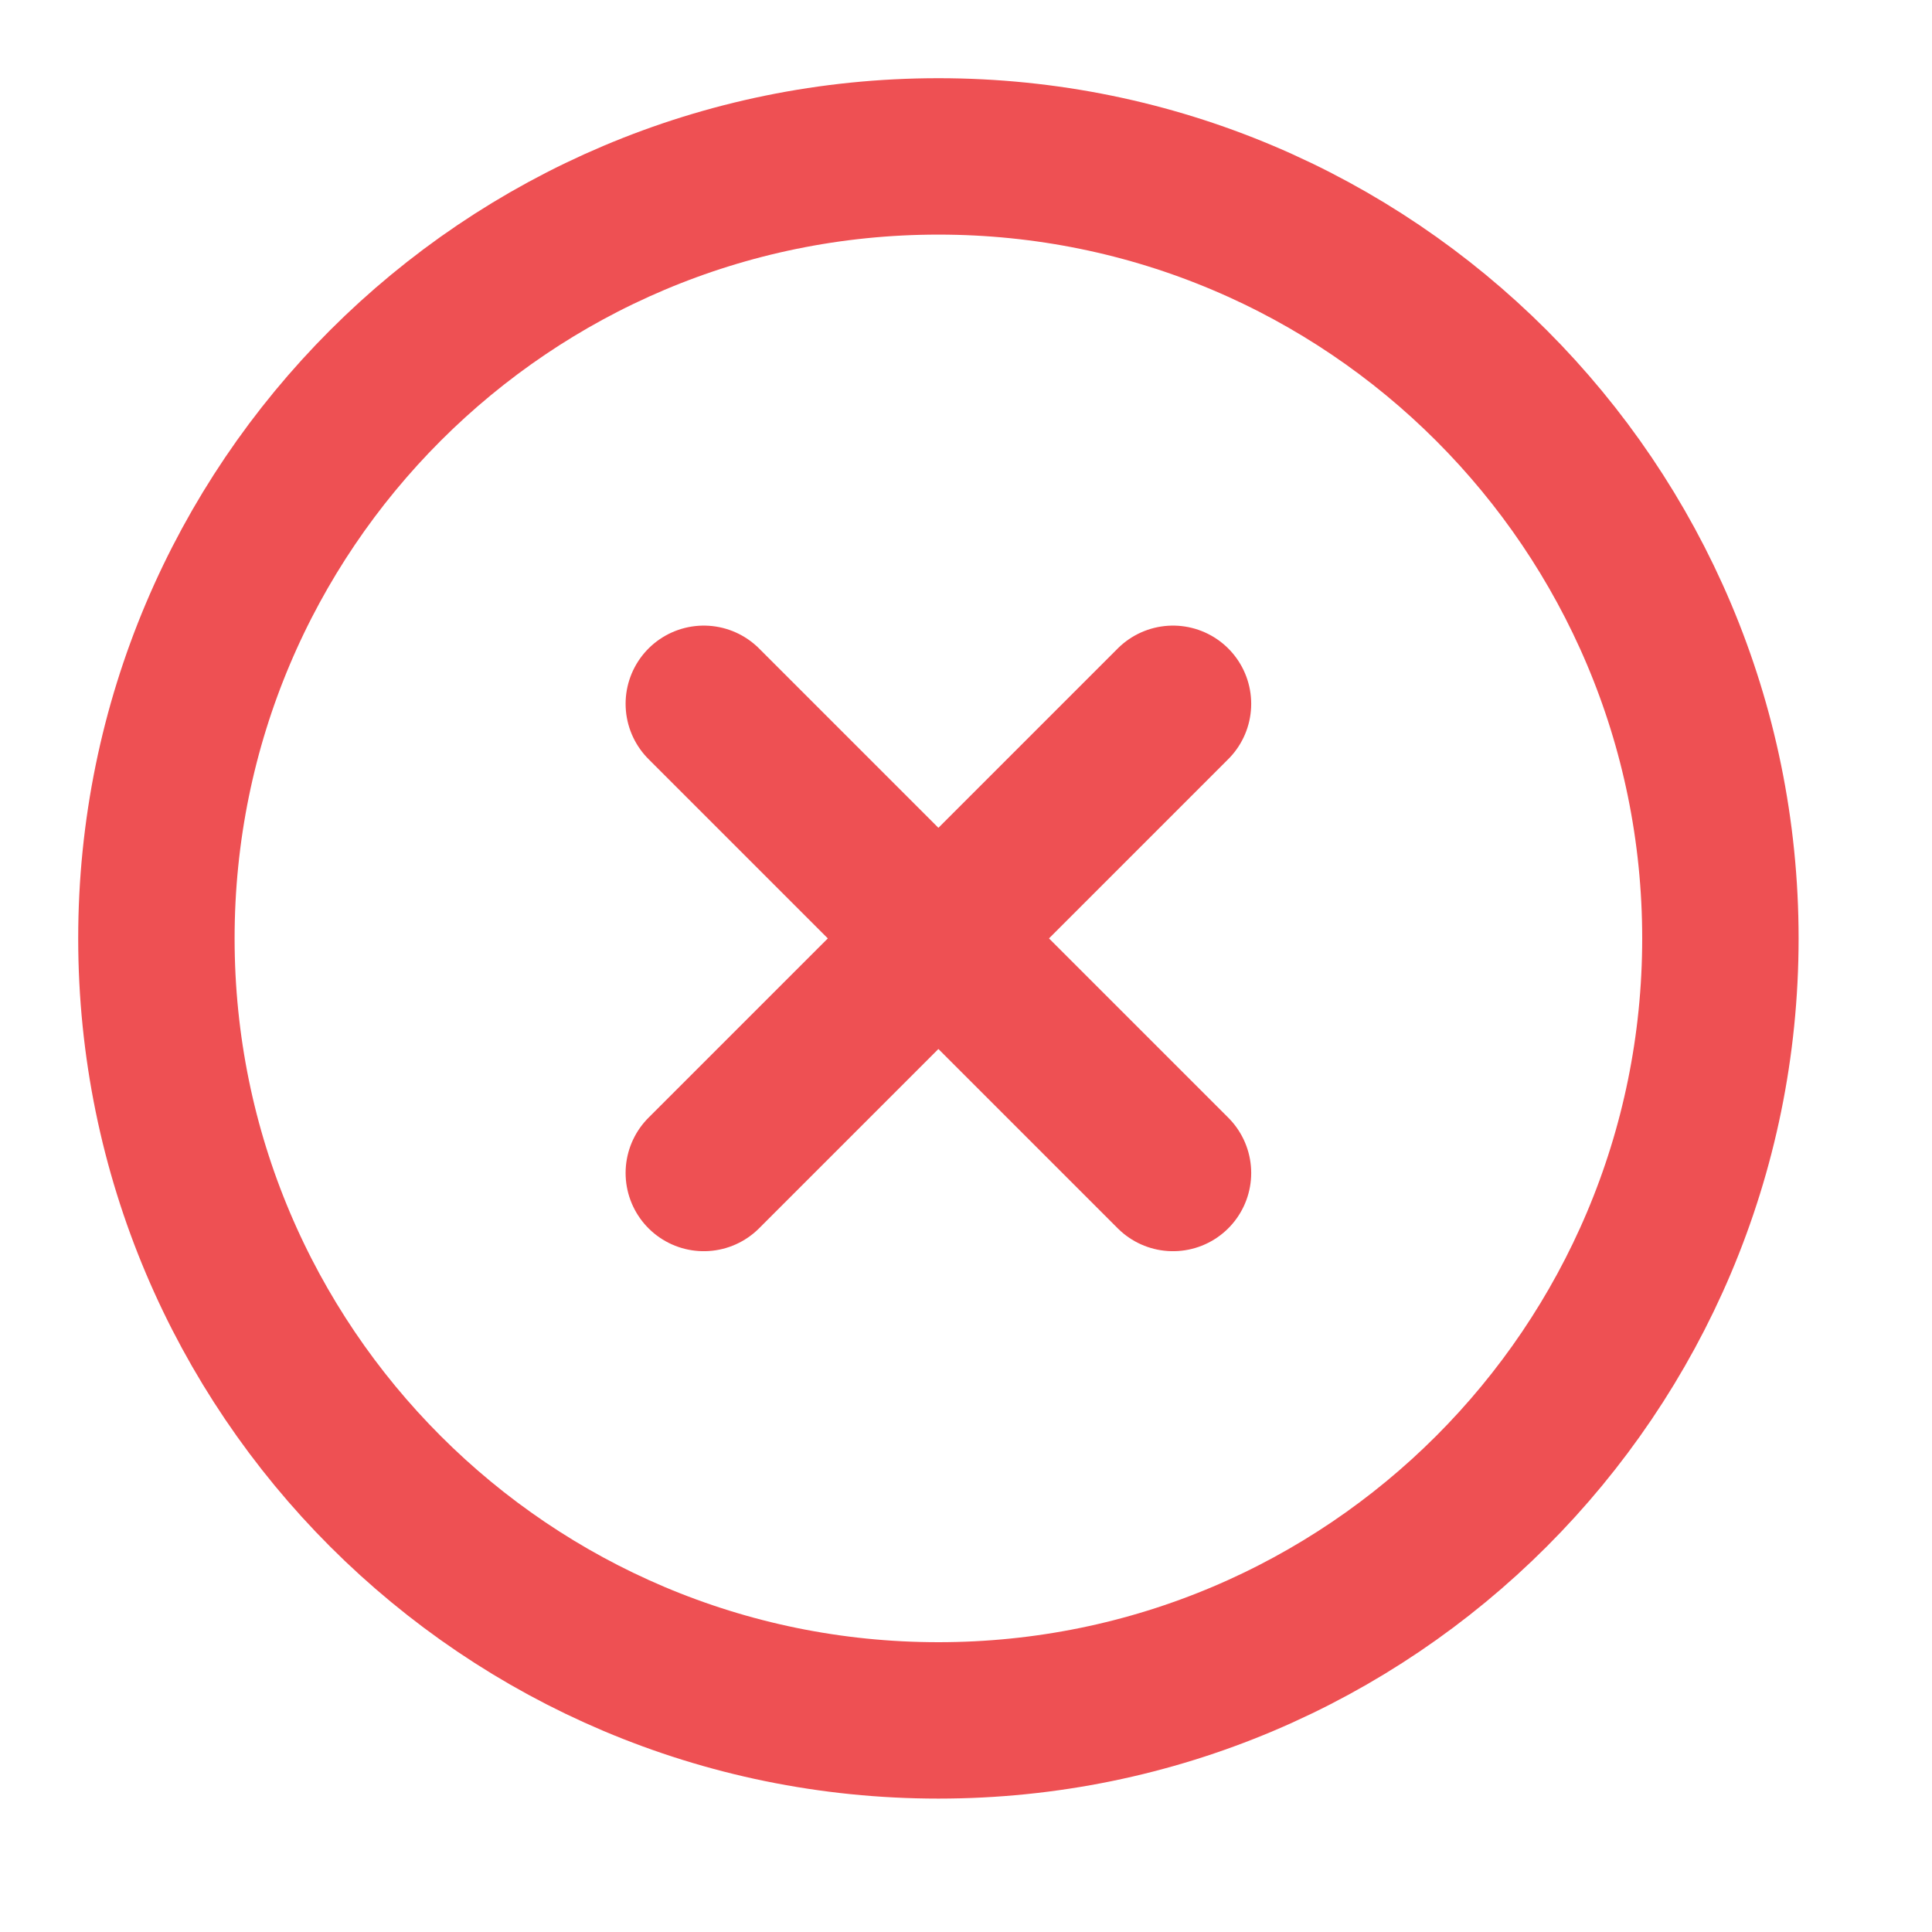 <?xml version="1.0" encoding="utf-8"?>
<svg xmlns="http://www.w3.org/2000/svg" fill="none" height="100%" overflow="visible" preserveAspectRatio="none" style="display: block;" viewBox="0 0 21 21" width="100%">
<g clip-path="url(#clip0_0_3365)" id="lucide/circle-x">
<path d="M12.75 7.65L7.65 12.75M7.65 7.65L12.75 12.75M18.7 10.2C18.7 14.894 14.895 18.7 10.2 18.7C5.506 18.7 1.7 14.894 1.7 10.2C1.7 5.505 5.506 1.7 10.2 1.7C14.895 1.7 18.7 5.505 18.7 10.2Z" id="Vector" stroke="#EE5053" stroke-linecap="round" stroke-linejoin="round" stroke-width="1.7"/>
</g>
<defs>
<clipPath id="clip0_0_3365">
<rect fill="white" height="20.4" width="20.4"/>
</clipPath>
</defs>
</svg>